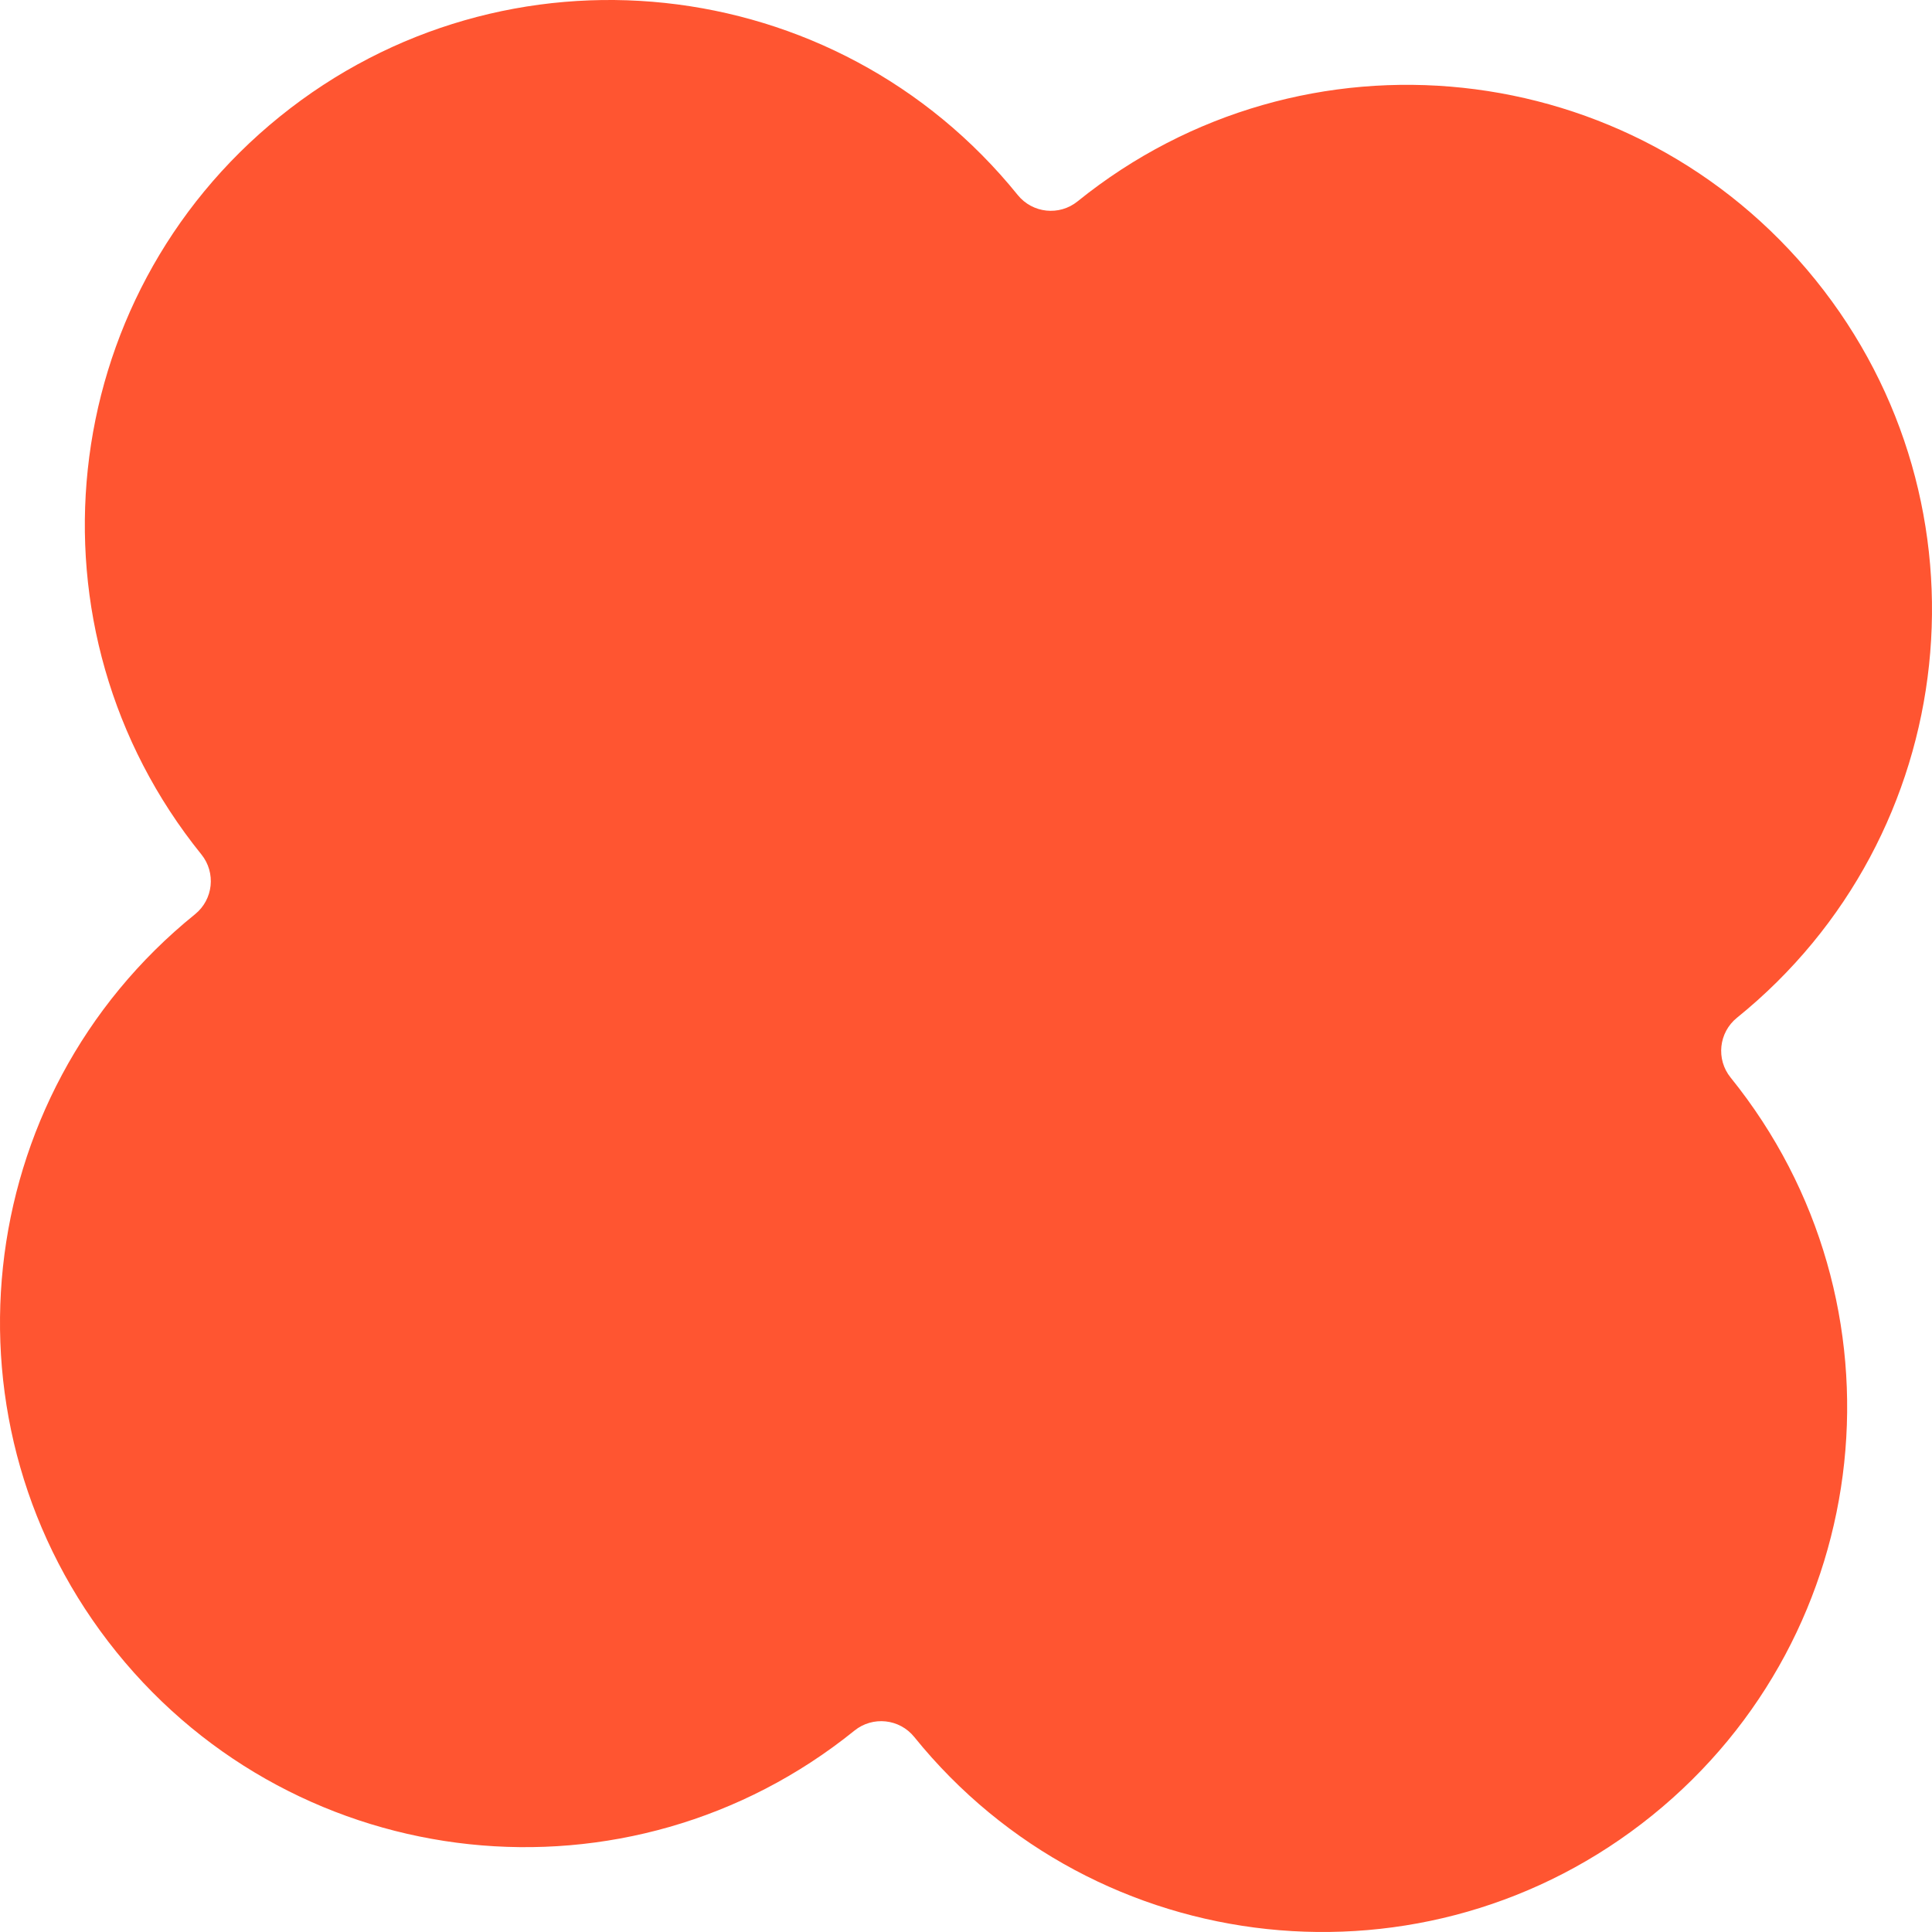 <?xml version="1.0" encoding="UTF-8"?> <svg xmlns="http://www.w3.org/2000/svg" width="306" height="306" viewBox="0 0 306 306" fill="none"> <path d="M287.541 44.324C258.7 8.618 206.375 3.054 170.67 31.895C167.775 34.233 163.533 33.782 161.194 30.887C132.353 -4.818 80.029 -10.382 44.324 18.459C8.619 47.3 3.054 99.625 31.895 135.329C34.233 138.224 33.783 142.467 30.888 144.805C-4.817 173.646 -10.382 225.97 18.459 261.675C47.3 297.381 99.625 302.945 135.33 274.104C138.225 271.766 142.467 272.217 144.805 275.112C173.646 310.817 225.971 316.381 261.676 287.54C297.381 258.699 302.945 206.375 274.104 170.669C271.766 167.775 272.217 163.533 275.112 161.194C310.817 132.354 316.382 80.029 287.541 44.324Z" fill="#FF5531"></path> </svg> 